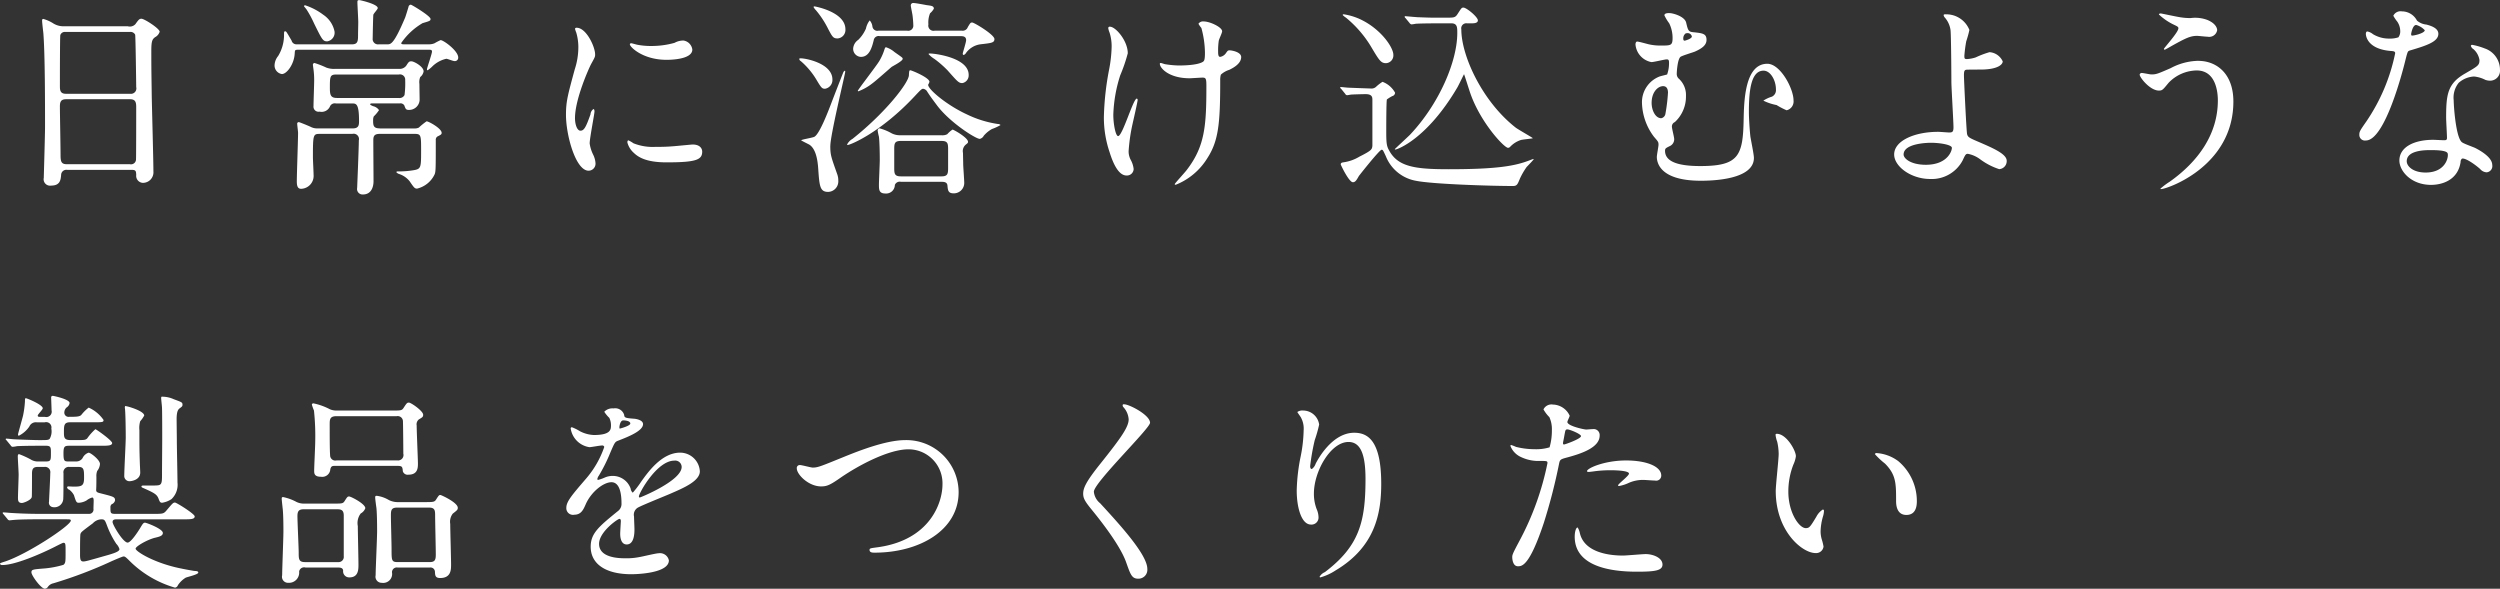 <svg xmlns="http://www.w3.org/2000/svg" width="381.625" height="89.875" viewBox="0 0 381.625 89.875">
  <rect x="0" y="0" width="381.625" height="89.875" fill="#333333" stroke="none"/>
  <defs>
    <style>
      .cls-1 {
        fill: #fff;
        fill-rule: evenodd;
      }
    </style>
  </defs>
  <path id="title" class="cls-1" d="M449.279,271.68c0.64,0,.64.224,0.672,0.768a1.073,1.073,0,0,0,1.023,1.216,1.61,1.61,0,0,0,1.6-1.76c0-1.664-.224-9.759-0.256-11.583-0.032-2.816-.064-3.392-0.064-6.816,0-1.535.16-1.759,0.576-2.079a1.422,1.422,0,0,0,.7-0.832c0-.48-2.336-1.984-2.783-1.984-0.32,0-.448.16-0.928,0.832a1.148,1.148,0,0,1-1.152.32h-9.792a2.943,2.943,0,0,1-1.6-.448,5.573,5.573,0,0,0-1.5-.672c-0.16,0-.192.1-0.192,0.256,0,0.288.16,1.632,0.192,1.92,0.256,3.231.256,10.847,0.256,14.335,0,1.216-.192,7.615-0.192,7.743a0.98,0.98,0,0,0,1.12,1.184c1.407,0,1.471-.9,1.535-1.728a0.8,0.8,0,0,1,.928-0.672h9.856ZM439.2,260.065c-0.864,0-.9-0.576-0.9-1.184,0-.576,0-7.519.064-7.775a0.713,0.713,0,0,1,.736-0.48h9.888a0.788,0.788,0,0,1,.8.416c0.064,0.16.16,7.615,0.16,8a0.829,0.829,0,0,1-.928,1.024H439.2Zm0.16,10.752c-0.864,0-.96-0.417-0.96-1.441,0-1.151-.1-6.3-0.1-7.359,0-.64.1-1.12,0.928-1.12h9.792c0.864,0,.928.544,0.928,1.216,0,0.736,0,7.839-.032,8.031a0.766,0.766,0,0,1-.928.673h-9.632Zm47.744-5.472c-0.992,0-.992-0.512-0.992-1.28a1.379,1.379,0,0,1,.1-0.544,5.539,5.539,0,0,0,.8-0.96,1.477,1.477,0,0,0-.928-0.608c-0.384-.192-0.416-0.192-0.416-0.288,0-.128.192-0.128,0.288-0.128h4.224a0.663,0.663,0,0,1,.7.32c0.192,0.544.256,0.672,0.7,0.672a1.605,1.605,0,0,0,1.632-1.5c0-.352-0.032-2.08-0.032-2.464a2,2,0,0,1,.128-1.056,1.391,1.391,0,0,0,.512-0.864c0-.736-1.472-1.535-1.855-1.535-0.352,0-.416.064-0.8,0.671a1.244,1.244,0,0,1-1.12.48h-9.7a3.343,3.343,0,0,1-1.376-.192,13.823,13.823,0,0,0-1.791-.7,0.254,0.254,0,0,0-.256.287c0,0.064.032,0.256,0.064,0.512a11.874,11.874,0,0,1,.128,1.888c0,0.576-.1,3.264-0.1,3.872a0.773,0.773,0,0,0,.928.864,1.392,1.392,0,0,0,1.6-.832,0.8,0.8,0,0,1,.9-0.416h2.464c0.608,0,1.056,0,1.056,2.656,0,0.576,0,1.152-.96,1.152H477.6a2.158,2.158,0,0,1-1.056-.256c-0.576-.256-1.664-0.7-1.76-0.7a0.233,0.233,0,0,0-.256.288c0,0.192.128,1.152,0.128,1.344,0,1.056-.192,6.239-0.192,7.423,0,0.9.256,1.12,0.672,1.12a1.969,1.969,0,0,0,1.888-2.144c0-.384-0.1-2.24-0.1-2.656,0-3.423.032-3.583,1.024-3.583h4.991a0.816,0.816,0,0,1,.992.992c0,1.152-.256,7.231-0.256,7.263a0.835,0.835,0,0,0,.9.992c1.216,0,1.6-1.088,1.6-2.016,0-.9-0.032-5.183-0.032-6.143,0-.577,0-1.088.96-1.088h5.375c0.96,0,.96.256,0.96,2.527,0,2.56,0,2.816-1.088,3.008a13.672,13.672,0,0,1-2.431.192c-0.1,0-.256,0-0.256.128a0.984,0.984,0,0,0,.384.256,3.384,3.384,0,0,1,1.663,1.152c0.672,0.992.768,1.088,1.12,1.088a3.974,3.974,0,0,0,2.656-2.144c0.192-.416.192-0.9,0.192-5.247a0.611,0.611,0,0,1,.224-0.545c0.576-.287.672-0.351,0.672-0.575,0-.672-1.984-1.76-2.3-1.76a10.391,10.391,0,0,0-1.184.96,1.379,1.379,0,0,1-.672.128H487.1Zm2.944-8.224a0.8,0.8,0,0,1,.96.864,13.852,13.852,0,0,1-.1,2.272,0.852,0.852,0,0,1-.9.448h-9.408c-0.96,0-1.088-.448-1.088-1.5,0-1.76,0-2.08.992-2.08h9.536Zm-9.824-6.559A4.027,4.027,0,0,0,478.5,248a9.485,9.485,0,0,0-2.752-1.44,0.175,0.175,0,0,0-.192.128c0,0.032.384,0.48,0.416,0.544a15.591,15.591,0,0,1,1.12,2.08c1.216,2.464,1.344,2.752,2.015,2.752A1.337,1.337,0,0,0,480.223,250.562Zm-5.759,1.952a0.754,0.754,0,0,1-.8-0.576c-0.736-1.248-.8-1.408-0.96-1.408-0.192,0-.192.064-0.192,0.7a6.177,6.177,0,0,1-.9,3.072,2.357,2.357,0,0,0-.544,1.375,1.317,1.317,0,0,0,1.12,1.376c0.736,0,1.856-1.471,1.952-3.1,0.032-.543.032-0.607,0.48-0.607h20.03c0.256,0,.448,0,0.448.287,0,0.32-.768,2.5-0.768,2.688,0,0.032,0,.16.1,0.16a4.987,4.987,0,0,0,.64-0.512,4.456,4.456,0,0,1,2.208-1.247c0.192,0,1.024.352,1.248,0.352a0.513,0.513,0,0,0,.576-0.544c0-1.025-2.24-2.656-2.688-2.656a8.627,8.627,0,0,0-.928.48,2.132,2.132,0,0,1-.864.16h-3.839c-0.128,0-.384,0-0.384-0.192a10.121,10.121,0,0,1,3.263-3.04c1.088-.32,1.216-0.352,1.216-0.64,0-.448-2.88-2.176-3.008-2.176a0.373,0.373,0,0,0-.352.32c-0.063.224-.415,1.376-0.511,1.632-1.728,4.1-2.208,4.1-2.72,4.1h-1.312a0.817,0.817,0,0,1-.928-0.928c0-.32.064-3.456,0.1-3.584,0.032-.192.672-0.832,0.672-1.024,0-.608-2.688-1.216-2.816-1.216-0.288,0-.288.128-0.288,0.32,0,0.416.128,2.56,0.128,3.04,0,0.288-.032,1.6-0.032,1.92,0,0.9,0,1.472-.928,1.472h-8.415Zm42.464,11.263c0-2.88,2.111-7.584,2.463-8.255,0.608-1.088.608-1.12,0.608-1.473,0-1.151-1.344-4.063-2.815-4.063a0.228,0.228,0,0,0-.256.16,4.053,4.053,0,0,0,.192.576,7.838,7.838,0,0,1,.32,2.272,10.861,10.861,0,0,1-.544,3.327c-1.088,4-1.344,4.928-1.344,6.976,0,3.072,1.472,8.511,3.455,8.511a1.072,1.072,0,0,0,1.056-1.087,3.45,3.45,0,0,0-.384-1.409,5.7,5.7,0,0,1-.512-1.663c0-.768.736-4.512,0.736-4.864,0-.064,0-0.384-0.16-0.384a1.049,1.049,0,0,0-.448.8c-0.7,1.984-.992,2.5-1.535,2.5C517.248,265.7,516.928,264.737,516.928,263.777ZM533.5,251.938a2.75,2.75,0,0,0-1.375.352,12.925,12.925,0,0,1-3.52.48,10.934,10.934,0,0,1-2.176-.192c-0.416-.1-0.8-0.224-0.9-0.224-0.192,0-.224.1-0.224,0.16,0,0.416,1.984,2.368,5.6,2.368,0.384,0,3.935,0,3.935-1.568A1.6,1.6,0,0,0,533.5,251.938Zm1.376,15.871c-0.128,0-2.368.224-2.815,0.256a26.67,26.67,0,0,1-2.784.1,7.877,7.877,0,0,1-3.424-.544,4.774,4.774,0,0,0-.768-0.448c-0.16,0-.16.256-0.16,0.32a3.2,3.2,0,0,0,.992,1.6c0.672,0.64,1.856,1.441,4.992,1.441,4.479,0,5.439-.385,5.439-1.633C536.35,268.513,536.094,267.809,534.878,267.809Zm37.953,5.695c0.384,0,.927,0,0.959.608,0.064,0.736.128,1.152,0.96,1.152a1.589,1.589,0,0,0,1.6-1.568c0-.48-0.16-2.5-0.16-2.911,0-.256-0.032-1.473-0.032-1.7a1.277,1.277,0,0,1,.416-1.247c0.32-.256.352-0.288,0.352-0.448,0-.609-2.176-1.856-2.368-1.856a4.076,4.076,0,0,0-.8.7,1.556,1.556,0,0,1-.895.16h-6.208a2.776,2.776,0,0,1-1.376-.288,8.01,8.01,0,0,0-1.856-.768,0.323,0.323,0,0,0-.288.352,7.859,7.859,0,0,0,.192.927c0.1,0.8.128,2.656,0.128,3.52,0,0.609-.128,3.264-0.128,3.808,0,0.736,0,1.344.992,1.344a1.332,1.332,0,0,0,1.44-1.312,0.8,0.8,0,0,1,.9-0.48h6.176Zm-6.176-.832c-0.96,0-.992-0.448-0.992-1.312v-2.783c0-.9.032-1.312,0.992-1.312h6.24c0.959,0,.991.416,0.991,1.312v2.751c0,0.9-.032,1.344-0.991,1.344h-6.24Zm5.184-22.238a0.8,0.8,0,0,1-.96-0.96,3.648,3.648,0,0,1,.256-1.7,2.38,2.38,0,0,0,.576-0.7c0-.416-0.384-0.448-1.12-0.544-0.32-.064-1.7-0.32-1.984-0.32a0.363,0.363,0,0,0-.416.384c0,0.16.224,1.216,0.256,1.44a15.405,15.405,0,0,1,.128,1.568,0.774,0.774,0,0,1-.928.832h-4.384a0.758,0.758,0,0,1-.928-0.608,1.675,1.675,0,0,0-.416-0.96,3,3,0,0,0-.576,1.248,5.417,5.417,0,0,1-1.184,1.728,1.752,1.752,0,0,0-.768,1.344,1.238,1.238,0,0,0,1.184,1.248c1.248,0,1.664-1.344,1.952-2.528a0.76,0.76,0,0,1,.928-0.64h12.319c0.384,0,.864.032,0.864,0.608,0,0.352-.512,1.887-0.512,2.047a0.193,0.193,0,0,0,.128.224,0.622,0.622,0,0,0,.352-0.288,3.235,3.235,0,0,1,2.208-1.343c1.664-.192,2.144-0.224,2.144-0.8,0-.672-3.1-2.528-3.392-2.528-0.256,0-.288.064-0.672,0.7a0.83,0.83,0,0,1-.928.544h-4.127Zm-0.992,8.223a1.411,1.411,0,0,0,.192-0.416c0-.64-2.72-1.76-2.912-1.76-0.16,0-.192.064-0.224,0.768-0.064,1.152-3.488,5.632-8.608,9.7a2.064,2.064,0,0,0-.831.864,0.08,0.08,0,0,0,.1.064c0.384,0,4.991-1.856,10.175-7.392,0.992-1.056,1.12-1.184,1.344-1.184a0.858,0.858,0,0,1,.64.48c0.512,0.768.608,0.9,1.44,2.016,1.919,2.592,5.919,5.152,6.559,5.152a0.906,0.906,0,0,0,.608-0.48,4.646,4.646,0,0,1,1.248-1.024,7.336,7.336,0,0,0,1.312-.608,0.553,0.553,0,0,0-.416-0.16,16.241,16.241,0,0,1-4.736-1.472C573.6,261.761,570.687,259.265,570.847,258.657Zm-12.639-8.447c0-2.656-4.672-3.488-4.736-3.488a0.134,0.134,0,0,0-.128.1,2.191,2.191,0,0,0,.384.512,14.142,14.142,0,0,1,1.824,2.784c0.672,1.28.8,1.5,1.472,1.5A1.3,1.3,0,0,0,558.208,250.21Zm-2.3,17.823c0-1.7,2.272-10.976,2.272-11.328,0-.064,0-0.16-0.064-0.16a0.542,0.542,0,0,0-.256.32c-0.16.384-.992,2.528-1.6,4.1-0.672,1.792-1.984,5.216-2.784,5.663-0.288.16-2.016,0.417-2.016,0.545,0,0.032,1.024.544,1.216,0.64,0.832,0.512,1.248,1.791,1.376,3.583,0.192,2.784.256,3.648,1.536,3.648a1.608,1.608,0,0,0,1.536-1.728,2.73,2.73,0,0,0-.16-0.96C556.064,269.792,555.9,269.472,555.9,268.033Zm9.759-14.368a3.825,3.825,0,0,0-1.248-.7c-0.128,0-.16.1-0.224,0.256a8.346,8.346,0,0,1-.8,1.824c-0.448.767-3.295,4.415-3.295,4.575a0.079,0.079,0,0,0,.1.064,8.143,8.143,0,0,0,2.176-1.248c0.448-.32,2.432-2.08,2.88-2.464,0.224-.16,1.7-0.895,1.7-1.247a0.277,0.277,0,0,0-.1-0.192C566.687,254.37,565.823,253.793,565.663,253.665Zm11.359,3.52c0-2.655-5.215-3.264-5.823-3.264a0.4,0.4,0,0,0-.32.064,3.942,3.942,0,0,0,.928.769,15.926,15.926,0,0,1,1.983,1.727c1.536,1.728,1.7,1.952,2.272,1.952A1.189,1.189,0,0,0,577.022,257.185Zm-20.8.7c0-2.431-4-3.231-4.832-3.231-0.128,0-.224,0-0.224.1a0.408,0.408,0,0,0,.224.32,11.568,11.568,0,0,1,2.336,2.751c0.8,1.344.9,1.472,1.376,1.472A1.347,1.347,0,0,0,556.224,257.889Zm59.294-.736a3.373,3.373,0,0,1,1.28-.736c0.736-.352,1.824-0.991,1.824-1.951,0-.8-1.5-1.025-1.728-1.025-0.32,0-.32.032-0.64,0.48a1.333,1.333,0,0,1-.832.513c-0.256,0-.32-0.257-0.32-0.8a10.05,10.05,0,0,1,.1-1.663c0.032-.224.512-1.184,0.512-1.44,0-.64-1.887-1.5-2.783-1.5a0.844,0.844,0,0,0-.832.352,3.885,3.885,0,0,0,.448.64,14.848,14.848,0,0,1,.544,3.807c0,1.089-.128,1.217-0.288,1.345-0.864.575-3.264,0.575-3.744,0.575a14.415,14.415,0,0,1-2.016-.191c-0.224-.032-0.544-0.192-0.736-0.192a0.112,0.112,0,0,0-.1.128c0,0.671,1.408,2.207,4.544,2.207,0.256,0,1.664-.1,1.984-0.1,0.512,0,.576.192,0.576,1.28,0,6.112-.224,9.216-3.008,12.831-0.256.352-1.824,2.048-1.824,2.144s0.1,0.1.16,0.1a9.98,9.98,0,0,0,4.8-4.032c1.727-2.655,1.983-5.279,1.983-11.9A2.856,2.856,0,0,1,615.518,257.153Zm-16.926-7.327a0.217,0.217,0,0,0-.256.256,2.732,2.732,0,0,0,.192.64,6.886,6.886,0,0,1,.32,2.176,20.447,20.447,0,0,1-.384,3.455,43.067,43.067,0,0,0-.8,7.232,16.444,16.444,0,0,0,.864,5.375c0.544,1.761,1.375,3.584,2.591,3.584a1.022,1.022,0,0,0,1.088-.992,3.813,3.813,0,0,0-.384-1.28,2.807,2.807,0,0,1-.384-1.44,27.088,27.088,0,0,1,.608-4.191c0.128-.576.768-3.36,0.768-3.616a0.193,0.193,0,0,0-.128-0.224c-0.544,0-2.176,5.727-2.848,5.727-0.383,0-.735-1.823-0.735-3.263a21.675,21.675,0,0,1,1.056-6.016,24.552,24.552,0,0,0,1.151-3.36C601.311,251.97,599.456,249.826,598.592,249.826Zm35.9,10.239a0.386,0.386,0,0,0,.288.224c0.1,0,.576-0.1.672-0.1,0.576-.032,1.824-0.064,2.176-0.064,1.024,0,1.024.512,1.024,0.9V268c-0.064.544-.064,0.7-1.984,1.663a6.365,6.365,0,0,1-2.432.865c-0.192.032-.416,0.064-0.416,0.32,0,0.063,1.248,2.719,1.856,2.719,0.352,0,.544-0.288.9-0.928,0.128-.192,3.168-4.031,3.488-4.031,0.192,0,.224.1,0.64,0.991a6.087,6.087,0,0,0,4.575,3.744c2.464,0.512,11.359.8,14.847,0.8,0.608,0,.7-0.288,1.056-1.152a11.19,11.19,0,0,1,1.024-1.76c0.128-.128,1.056-1.088,1.056-1.152,0-.1-0.064-0.064-0.576.128-2.208.864-4.9,1.376-12.383,1.376-5.088,0-7.776-.352-9.12-2.911-0.319-.576-0.415-0.96-0.415-2.72,0-.608,0-4.832.1-5.024a5.536,5.536,0,0,1,.831-0.512,0.547,0.547,0,0,0,.416-0.512,3.634,3.634,0,0,0-1.919-1.664,6.408,6.408,0,0,0-.96.736,0.99,0.99,0,0,1-.736.288c-0.1,0-2.848-.1-3.488-0.128-0.192,0-.992-0.1-1.152-0.1-0.064,0-.128,0-0.128.064a0.348,0.348,0,0,0,.16.224Zm2.464-11.295a9.385,9.385,0,0,0-2.656-.832,0.167,0.167,0,0,0-.192.1,2.6,2.6,0,0,0,.512.416,17.143,17.143,0,0,1,3.744,4.288c1.312,2.208,1.568,2.656,2.368,2.656a1.186,1.186,0,0,0,1.119-1.281C641.855,253.026,640.032,250.274,636.96,248.77Zm13.727,0.544c0.928,0,.928.608,0.928,1.472,0,4.32-2.752,10.815-7.232,15.551-0.352.351-2.3,2.144-2.3,2.176,0,0.064.032,0.064,0.1,0.064,0.224,0,4.768-1.536,9.44-9.472,0.192-.32.992-2.016,1.024-2.016s0.832,2.56.96,2.912c1.535,4.416,5.151,8.32,5.759,8.32a0.492,0.492,0,0,0,.352-0.192,3.89,3.89,0,0,1,1.568-.992c0.256-.1,1.856-0.224,1.856-0.288s-2.208-1.312-2.592-1.6c-5.056-3.936-8.319-10.911-8.319-15.007a0.772,0.772,0,0,1,.864-0.928h0.736c0.256,0,.928,0,0.928-0.448,0-.512-1.728-1.952-2.208-1.952-0.288,0-.32.1-0.9,0.992-0.352.544-.576,0.544-1.6,0.544-1.92,0-1.984.032-4.352-.064-0.32,0-1.888-.16-2.016-0.16a0.085,0.085,0,0,0-.1.1,0.269,0.269,0,0,0,.128.192l0.608,0.736a0.537,0.537,0,0,0,.288.224,4.855,4.855,0,0,0,.672-0.1c1.12-.064,3.328-0.064,4.064-0.064h1.344Zm33.6-1.536c-0.256-.032-1.056-0.1-1.056.32a6.841,6.841,0,0,0,.736,1.216,5.115,5.115,0,0,1,.512,2.208c0,1.184-.256,1.184-1.759,1.184a7.791,7.791,0,0,1-1.888-.192c-0.288-.064-1.5-0.416-1.76-0.416-0.224,0-.256.352-0.256,0.448a3,3,0,0,0,2.432,2.688c0.384,0,2.015-.416,2.335-0.416,0.192,0,.352.032,0.352,0.448a5.124,5.124,0,0,1-.288,1.855c-0.192.064-1.024,0.256-1.183,0.32a4.2,4.2,0,0,0-2.656,4.032,8.934,8.934,0,0,0,1.824,5.151c0.64,0.737.7,0.8,0.7,1.217,0,0.288-.256,1.567-0.256,1.855,0,0.833.415,3.648,6.719,3.648,1.632,0,8.1-.128,8.1-3.488,0-.544-0.479-2.815-0.544-3.3-0.1-.927-0.223-2.687-0.223-3.743,0-3.456.384-6.272,2.239-6.272,1.056,0,1.888,1.472,1.888,2.848a1.1,1.1,0,0,1-.608,1.12,5.019,5.019,0,0,0-1.312.608,7.793,7.793,0,0,0,2.016.672,11.754,11.754,0,0,0,1.536.8,1.383,1.383,0,0,0,1.056-1.5c0-1.824-2.016-5.6-4-5.6-3.423,0-3.551,5.631-3.615,8.447-0.1,5.6-.736,7.167-6.624,7.167-3.552,0-5.376-.736-5.376-2.336,0-.351.128-0.415,0.7-0.7a1.148,1.148,0,0,0,.7-1.056c0-.321-0.352-1.632-0.352-1.92a0.726,0.726,0,0,1,.448-0.7,5.3,5.3,0,0,0,1.7-4,3.358,3.358,0,0,0-1.056-2.592,0.964,0.964,0,0,1-.352-0.768c0-.352.128-2.335,0.608-2.623,0.32-.193,1.824-0.641,2.144-0.769,1.088-.479,1.792-0.991,1.792-1.791,0-.96-0.576-1.024-2.08-1.184-0.7-.064-0.768-0.352-1.024-1.44C686.367,248.386,685.023,247.906,684.287,247.778Zm2.144,3.1a0.769,0.769,0,0,1,.32-0.064,0.646,0.646,0,0,1,.672.512c0,0.352-1.056.64-1.088,0.64-0.16,0-.224-0.1-0.224-0.32A0.944,0.944,0,0,1,686.431,250.882Zm-2.656,9.055a26.738,26.738,0,0,1-.384,3.168,0.817,0.817,0,0,1-.64.7c-0.895,0-1.471-1.216-1.471-2.336,0-1.664.96-2.56,1.759-2.56C683.519,258.913,683.775,259.233,683.775,259.937Zm42.368-12c-0.064,0-.288,0-0.288.128a0.711,0.711,0,0,0,.192.384,3.64,3.64,0,0,1,.864,1.92c0.1,1.12.128,7.647,0.128,7.9,0,0.8.32,6.112,0.32,6.912,0,0.736-.192.8-0.672,0.8-0.224,0-1.376-.1-1.664-0.1-3.648,0-6.719,1.376-6.719,3.455,0,1.824,2.559,3.744,5.5,3.744a5.325,5.325,0,0,0,4.96-2.848c0.416-.9.48-0.992,0.8-0.992a4.557,4.557,0,0,1,1.824.8,10.037,10.037,0,0,0,2.943,1.536,1.218,1.218,0,0,0,1.152-1.28c0-1.024-2.079-1.919-4.063-2.783-1.664-.705-1.856-0.8-1.984-1.28-0.1-.352-0.48-8.352-0.48-8.96s0.064-.8.32-0.864c0.064-.032,2.144-0.032,2.208-0.032,2.624,0,3.391-.768,3.391-1.247a2.389,2.389,0,0,0-2.015-1.409,14.23,14.23,0,0,0-2.112.8,5.1,5.1,0,0,1-1.344.256c-0.352,0-.384-0.1-0.384-0.512a20.7,20.7,0,0,1,.288-2.208,15.279,15.279,0,0,0,.48-1.728A3.794,3.794,0,0,0,726.143,247.938Zm0.96,20.319c0.1,0.288-.48,2.655-3.968,2.655-2.3,0-3.391-.96-3.391-1.568,0-1.759,3.871-1.791,4.191-1.791C725.343,267.553,726.975,267.841,727.1,268.257Zm31.936-20.447c-0.064,0-.32,0-0.32.16a8.809,8.809,0,0,0,2.3,1.568c0.608,0.288.672,0.352,0.672,0.544,0,0.608-2.208,3.008-2.208,3.136a0.117,0.117,0,0,0,.128.128c0.064,0,.9-0.48,1.056-0.576,2.08-1.152,2.816-1.536,3.872-1.536,0.224,0,1.344.128,1.6,0.128a1.235,1.235,0,0,0,1.472-.992c0-.288-0.192-1.024-1.5-1.568a5.294,5.294,0,0,0-2.528-.288,8.635,8.635,0,0,1-1.472-.1C761.631,248.354,759.135,247.81,759.039,247.81Zm5.7,7.232a9.286,9.286,0,0,0-4.224,1.119c-1.984.864-2.208,0.96-2.944,0.96-0.224,0-1.247-.224-1.471-0.224a0.312,0.312,0,0,0-.32.256c0,0.416,1.567,2.432,2.943,2.432,0.512,0,.608-0.128,1.472-1.184a6.06,6.06,0,0,1,4.288-1.888c3.04,0,3.232,3.552,3.232,4.576,0,5.152-3.008,9.343-7.36,12.415a10.742,10.742,0,0,0-1.408,1.056,0.076,0.076,0,0,0,.1.064c0.864,0,11.039-3.424,11.039-13.375C770.078,256.961,767.487,255.042,764.735,255.042Zm30.528-3.584a3.986,3.986,0,0,1-1.408.192,4.74,4.74,0,0,1-2.463-.672,1.915,1.915,0,0,0-.864-0.416c-0.192,0-.224.256-0.224,0.384,0,0.032,0,2.272,3.775,2.591,0.48,0.032.7,0.064,0.7,0.352a28.639,28.639,0,0,1-4.415,10.432c-0.96,1.376-1.056,1.536-1.056,1.984a0.856,0.856,0,0,0,.992.9c2.944,0,5.7-10.816,6.079-12.415,0.288-1.121.32-1.217,0.608-1.313,2.592-.767,4.384-1.343,4.384-2.559,0-.9-1.216-1.248-1.824-1.408a2.585,2.585,0,0,1-1.44-.608,2.6,2.6,0,0,0-2.3-1.408,1.225,1.225,0,0,0-1.312.672,6.35,6.35,0,0,0,.608.9,2.612,2.612,0,0,1,.448,1.408A1.515,1.515,0,0,1,795.263,251.458Zm2.016-.288a0.343,0.343,0,0,1-.064-0.192c0-.1.224-1.408,0.768-1.408a2.756,2.756,0,0,1,1.312.8C799.3,250.85,797.375,251.266,797.279,251.17Zm7.68,18.814c0.448-.192,1.919.8,2.783,1.568a1.393,1.393,0,0,0,.992.512,0.952,0.952,0,0,0,.864-1.12c0-1.184-1.856-2.208-2.527-2.559-0.288-.16-1.792-0.672-2.08-0.9-0.96-.673-1.28-5.632-1.28-6.432a3.607,3.607,0,0,1,.768-2.656,3.831,3.831,0,0,1,2.335-.96,4.812,4.812,0,0,1,1.728.512,2.213,2.213,0,0,0,.736.128,1.52,1.52,0,0,0,1.5-1.664,3.432,3.432,0,0,0-2.336-3.263,10.185,10.185,0,0,0-1.887-.544,0.193,0.193,0,0,0-.225.16,0.945,0.945,0,0,0,.416.512,2.8,2.8,0,0,1,.9,1.632c0,0.831-.224.927-2.207,2.079-2.688,1.536-2.88,3.232-2.88,6.752,0,0.448.128,2.592,0.128,3.071,0,0.321-.16.353-0.448,0.353-0.224,0-1.408-.064-1.664-0.064-2.88,0-5.152,1.088-5.152,3.167,0,1.6,1.792,3.712,4.832,3.712,1.664,0,4.1-.7,4.512-3.488A0.64,0.64,0,0,1,804.959,269.984Zm-2.176-.832c0.192,0.512-.256,2.944-3.36,2.944-1.92,0-2.88-.96-2.88-1.728,0-1.695,2.88-1.695,3.616-1.695S802.623,268.673,802.783,269.152ZM439.391,325.025c0.384,0,.576,0,0.576.192,0,0.736-6.559,5.087-10.015,6.239-0.7.224-.8,0.256-0.8,0.384a0.4,0.4,0,0,0,.384.16c1.92,0,5.792-1.664,8-2.784,0.128-.064,1.184-0.608,1.28-0.608,0.352,0,.352.16,0.352,1.377,0,1.535,0,1.695-.32,1.983a14.237,14.237,0,0,1-3.167.576c-1.536.128-1.728,0.16-1.728,0.576,0,0.48,1.472,2.5,2.048,2.5a0.6,0.6,0,0,0,.448-0.256,1.351,1.351,0,0,1,.863-0.576,66.328,66.328,0,0,0,8.864-3.36c0.352-.16,1.7-0.736,1.824-0.736,0.224,0,.32.064,0.96,0.7a16.174,16.174,0,0,0,6.911,4.064,0.565,0.565,0,0,0,.448-0.384,3.861,3.861,0,0,1,1.152-1.12c0.192-.128,1.952-0.48,1.952-0.8,0-.256-0.384-0.224-0.672-0.256-0.16-.032-1.312-0.224-1.888-0.352-4.1-.8-7.007-2.623-7.007-3.04,0-.352,1.791-1.376,2.943-1.663,0.672-.16,1.216-0.288,1.216-0.736,0-.64-2.528-1.568-2.719-1.568-0.225,0-.321.1-0.768,0.864-0.256.416-1.376,2.175-1.888,2.175-0.7,0-2.3-2.719-2.3-3.135s0.384-.416.672-0.416H457.15c1.088,0,1.728,0,1.728-.448,0-.384-2.784-2.112-3.008-2.112-0.288,0-.384.128-1.28,1.184-0.448.544-.608,0.544-2.048,0.544h-5.759c-0.768,0-.768-0.128-0.768-0.96a0.584,0.584,0,0,1,.192-0.512,0.834,0.834,0,0,0,.512-0.576c0-.544-0.224-0.576-2.08-1.056-0.672-.16-0.832-0.224-0.8-0.64,0.032-.448.032-1.536,0.032-1.952a2.032,2.032,0,0,1,.128-0.864,1.89,1.89,0,0,0,.416-1.056c0-.64-1.44-1.727-1.728-1.727a1.563,1.563,0,0,0-.928.831,1.142,1.142,0,0,1-.992.512h-1.152c-0.64,0-.768-0.064-0.768-1.247,0-1.056.16-1.152,0.928-1.152h4.8c0.992,0,1.7,0,1.7-.416,0-.385-2.432-2.112-2.56-2.112a7.809,7.809,0,0,0-1.248,1.408c-0.288.255-.416,0.255-1.76,0.255h-0.768c-0.96,0-1.024-.383-1.024-1.151,0-1.088,0-1.568.96-1.568h3.456c1.472,0,1.632,0,1.632-.352a5.422,5.422,0,0,0-2.272-1.888,6.531,6.531,0,0,0-1.152,1.152c-0.288.224-.64,0.256-1.824,0.256a0.647,0.647,0,0,1-.736-0.736,1.043,1.043,0,0,1,.352-0.7,0.949,0.949,0,0,0,.448-0.672c0-.576-2.431-1.088-2.528-1.088a0.233,0.233,0,0,0-.287.192c0,0.256.064,1.7,0.064,2.016a0.824,0.824,0,0,1-1.024.992h-0.768c-0.128,0-.32,0-0.32-0.192s0.768-.9.768-1.12c0-.544-2.432-1.536-2.592-1.536-0.128,0-.128.256-0.128,0.512a15.062,15.062,0,0,1-.288,2.144c-0.1.416-.768,2.784-0.768,2.848s0,0.224.128,0.224a4.226,4.226,0,0,0,1.6-1.408,1.081,1.081,0,0,1,1.12-.64H436a0.808,0.808,0,0,1,.992.96,2.308,2.308,0,0,1-.256,1.568c-0.224.191-.384,0.191-1.664,0.191-0.64,0-3.3-.095-3.776-0.127-0.16,0-.96-0.1-1.152-0.1a0.112,0.112,0,0,0-.128.1,2.409,2.409,0,0,0,.16.191l0.608,0.737a0.386,0.386,0,0,0,.288.224,4.855,4.855,0,0,0,.672-0.1c0.48-.032,1.728-0.064,3.584-0.064h0.864c0.736,0,.736.288,0.736,1.088,0,1.119,0,1.311-.8,1.311h-1.12a2.01,2.01,0,0,1-1.184-.32,13.391,13.391,0,0,0-1.76-.8c-0.16,0-.192.192-0.192,0.352,0,0.384.128,2.336,0.128,2.784,0,0.512-.1,2.944-0.1,3.488,0,0.416,0,.832.608,0.832,0.256,0,1.44-.448,1.5-0.928,0.032-.224.032-3.008,0.032-3.552,0-.736.192-1.023,0.9-1.023h0.992a0.8,0.8,0,0,1,.9.927c0,0.576-.193,4.256-0.193,4.384a0.679,0.679,0,0,0,.608.832,1.349,1.349,0,0,0,1.568-1.376c0.032-.384.032-2.528,0.032-3.808a0.813,0.813,0,0,1,.9-0.959h1.376c0.864,0,.864.447,0.864,1.695,0,1.216-.384,1.312-1.6,1.312-0.1,0-.672-0.032-0.8-0.032a0.175,0.175,0,0,0-.192.16,0.508,0.508,0,0,0,.352.352,2.544,2.544,0,0,1,.7.832c0.32,1.024.384,1.152,0.736,1.152a2.611,2.611,0,0,0,1.184-.352,2.442,2.442,0,0,1,.864-0.448c0.224,0,.224.352,0.224,0.512,0,0.192-.032,1.024-0.032,1.216a0.659,0.659,0,0,1-.7.768h-7.231c-1.5,0-2.848-.032-4.416-0.128-0.192,0-1.184-.1-1.408-0.1a0.08,0.08,0,0,0-.1.064,0.3,0.3,0,0,0,.128.224l0.608,0.736a0.387,0.387,0,0,0,.288.192c0.1,0,.576-0.064.672-0.064,0.352-.032,1.248-0.1,4.064-0.1h4.063Zm5.216,0c0.544,0,.576.128,0.96,1.152a13.841,13.841,0,0,0,1.344,2.591,2.009,2.009,0,0,1,.48.8c0,0.321-.544.545-1.6,0.864-3.488.992-3.584,1.024-3.936,1.024-0.416,0-.48-0.352-0.48-1.056,0-1.056,0-2.943.064-3.135,0.1-.288.128-0.32,1.888-1.632A1.864,1.864,0,0,1,444.607,325.025Zm9.215-18.719a0.3,0.3,0,0,0-.064.224c0,0.224.128,1.248,0.128,1.5,0.032,0.672.032,4,.032,4.768s-0.032,4.543-.032,5.375c0,1.12,0,1.632-.672,1.664-0.288.032-.448,0.032-2.144,0.032-0.127,0-.319,0-0.319.128s0.064,0.16.287,0.256c1.664,0.736,2.048.96,2.3,1.568,0.192,0.512.256,0.672,0.576,0.672a3.618,3.618,0,0,0,1.408-.544,3,3,0,0,0,.928-2.528c0-.928-0.1-5.407-0.1-6.432,0-.479-0.032-2.751-0.032-3.263,0-1.28.288-1.5,0.448-1.632,0.384-.288.448-0.32,0.448-0.576,0-.352-0.128-0.384-1.344-0.832A4.223,4.223,0,0,0,453.822,306.306Zm-5.567,1.44a0.553,0.553,0,0,0-.032.32c0.1,0.64.128,3.68,0.128,4.448,0,0.832-.224,4.895-0.224,5.823a0.792,0.792,0,0,0,.9.864c0.128,0,1.536-.16,1.536-1.312,0-.224-0.064-1.344-0.064-1.568-0.064-1.983-.064-2.271-0.064-4.9a3.5,3.5,0,0,1,.128-1.376,4.189,4.189,0,0,0,.608-0.864C451.167,308.45,448.319,307.65,448.255,307.746Zm32.384,0.672a2.572,2.572,0,0,1-1.12-.192,9.414,9.414,0,0,0-2.5-.9,0.218,0.218,0,0,0-.256.192,7.384,7.384,0,0,0,.32.9,36.757,36.757,0,0,1,.192,4.735c0,0.7-.16,3.808-0.16,4.448,0,0.448.032,0.928,1.056,0.928a1.227,1.227,0,0,0,1.407-1.152c0.128-.48.288-0.512,0.768-0.512h9.44c0.768,0,.8.128,0.864,0.832a0.766,0.766,0,0,0,.863.512c1.44,0,1.44-1.087,1.44-1.728,0-.608-0.192-4.863-0.192-5.791a0.947,0.947,0,0,1,.352-0.928c0.544-.32.64-0.384,0.64-0.7,0-.576-1.855-1.856-2.176-1.856-0.287,0-.351.1-0.831,0.832-0.256.384-.416,0.384-1.888,0.384h-8.224Zm-0.1,7.615a0.8,0.8,0,0,1-.992-0.8c-0.064-.863-0.064-3.167-0.064-4.735,0-.7.032-1.216,0.992-1.216H489.7a0.8,0.8,0,0,1,.96.7c0.032,0.224.064,4.7,0.064,5.024a0.827,0.827,0,0,1-.928,1.023h-9.248Zm0.1,16.351c0.416,0,.832,0,0.9.448a0.925,0.925,0,0,0,.96,1.056c1.376,0,1.376-1.216,1.376-1.952,0-.928-0.1-5.055-0.1-5.887a2.4,2.4,0,0,1,.448-1.92,1.52,1.52,0,0,0,.7-0.8c0-.672-2.208-1.792-2.464-1.792s-0.288.064-.7,0.7c-0.256.416-.448,0.384-1.92,0.384h-4.127a2.609,2.609,0,0,1-1.312-.256,7.369,7.369,0,0,0-2.016-.736c-0.192,0-.224.064-0.224,0.288,0,0.1.128,1.312,0.16,1.568,0.1,1.024.1,3.008,0.1,3.392,0,1.056-.192,5.727-0.192,6.687a0.921,0.921,0,0,0,.928,1.152,1.562,1.562,0,0,0,1.664-1.728,0.769,0.769,0,0,1,.96-0.608h4.863Zm-4.959-.832c-0.928,0-.928-0.512-0.928-1.439,0-.8-0.192-4.7-0.192-5.568,0-.7.16-1.056,0.96-1.056h4.991c0.576,0,1.12,0,1.12.96v6.207a0.8,0.8,0,0,1-.864.9H475.68Zm19.1,0.832a0.668,0.668,0,0,1,.768.64c0.032,0.544.032,0.96,0.8,0.96,1.664,0,1.664-1.28,1.664-2.048,0-.96-0.128-5.311-0.128-6.207a2.037,2.037,0,0,1,.384-1.568c0.7-.544.768-0.608,0.768-0.9,0-.8-2.528-1.952-2.656-1.952-0.192,0-.256.064-0.64,0.672-0.256.416-.416,0.416-1.92,0.416h-3.839a3.03,3.03,0,0,1-1.472-.32,4.811,4.811,0,0,0-1.824-.64c-0.192,0-.256.032-0.256,0.256,0,0.256.16,1.408,0.192,1.632,0.1,0.992.1,3.232,0.1,3.488,0,1.088-.224,5.791-0.224,6.751a0.935,0.935,0,0,0,.928,1.152,1.367,1.367,0,0,0,1.568-1.6,0.736,0.736,0,0,1,.864-0.736h4.927Zm-0.128-9.151c0.928,0,.928.48,0.928,1.312s0.1,4.927.1,5.855c0,0.8-.128,1.152-0.928,1.152h-4.895c-0.928,0-.928-0.256-0.928-1.984,0-.736-0.1-4.223-0.1-5.023,0-.832,0-1.312.96-1.312h4.863Zm22.178,1.088c1.024,0,1.376-.768,1.727-1.568,0.832-1.92,2.72-3.392,3.936-3.392,1.28,0,1.536,1.792,1.536,3.232a1.363,1.363,0,0,1-.48,1.12c-3.008,2.432-4.224,3.456-4.224,5.5,0,2.528,2.144,4.192,6.208,4.192,0.768,0,5.728-.128,5.728-2.112a1.385,1.385,0,0,0-1.568-1.087c-0.416,0-2.464.511-2.912,0.575a9.9,9.9,0,0,1-2.048.192c-0.928,0-4.128,0-4.128-2.208,0-1.823,2.848-3.807,3.1-3.807,0.224,0,.224.256,0.224,0.384,0,0.032-.1,1.568-0.1,1.888,0,0.576.128,1.631,0.992,1.631,1.184,0,1.184-1.823,1.184-2.335,0-.288-0.064-1.632-0.064-1.92a1.264,1.264,0,0,1,.544-1.344c0.576-.352,4.192-1.792,4.992-2.144,1.983-.864,4.511-1.92,4.511-3.424a3.018,3.018,0,0,0-3.008-2.847c-2.783,0-4.863,2.911-5.919,4.383a15.025,15.025,0,0,1-1.312,1.728,0.934,0.934,0,0,1-.32-0.608,2.886,2.886,0,0,0-2.72-1.952,2.991,2.991,0,0,0-1.248.256,6.39,6.39,0,0,1-.992.352,0.117,0.117,0,0,1-.128-0.128,1.18,1.18,0,0,1,.224-0.512,24.856,24.856,0,0,0,1.728-3.455c0.7-1.633.736-1.7,1.216-1.889,1.472-.575,3.808-1.471,3.808-2.527,0-.672-1.216-0.832-1.44-0.832-1.28-.1-1.408-0.16-1.44-0.576a1.43,1.43,0,0,0-1.632-.992,1.713,1.713,0,0,0-1.408.512,5.141,5.141,0,0,0,.768.928,2.565,2.565,0,0,1,.256,1.12c0,0.64,0,1.5-2.624,1.5a5.085,5.085,0,0,1-2.111-.576,7.187,7.187,0,0,0-1.216-.608,0.177,0.177,0,0,0-.192.224,3.4,3.4,0,0,0,2.847,2.816c0.288,0,1.6-.256,1.92-0.256a0.3,0.3,0,0,1,.352.224,14.713,14.713,0,0,1-2.72,4.767c-2.175,2.528-3.071,3.552-3.071,4.512A1.018,1.018,0,0,0,516.832,324.321Zm6.879-13.375c0-.128.128-1.024,0.576-1.024,0.288,0,1.088.064,1.088,0.48,0,0.352-1.536.768-1.6,0.768S523.711,311.074,523.711,310.946Zm8.383,5.119a0.985,0.985,0,0,1,1.12.961c0,2.111-6.3,4.671-6.4,4.671a0.143,0.143,0,0,1-.128-0.16C526.687,321.025,529.439,316.065,532.094,316.065ZM554.5,320c0.864,0,1.344-.192,2.943-1.312,2.784-1.92,7.36-4.351,10.4-4.351a5.19,5.19,0,0,1,5.183,5.343c0,2.848-1.919,8.479-9.823,9.6-1.184.16-1.312,0.16-1.312,0.417,0,0.416.48,0.416,0.768,0.416,6.88,0,12.863-3.456,12.831-9.28a7.979,7.979,0,0,0-8.159-7.9c-3.04,0-7.424,1.793-8.96,2.4-3.935,1.6-4.351,1.793-5.151,1.793-0.288,0-1.632-.385-1.952-0.385a0.448,0.448,0,0,0-.48.512C550.784,318.177,552.576,320,554.5,320Zm46.047-12.479a0.388,0.388,0,0,0,.1.384,3.041,3.041,0,0,1,.8,1.856c0,1.184-1.184,2.848-4.352,6.815-2.176,2.72-2.592,3.68-2.592,4.544,0,0.672.256,1.152,1.248,2.368,0.832,1.024,4.32,5.279,5.312,8.1,0.672,1.888.864,2.5,1.856,2.5a1.362,1.362,0,0,0,1.376-1.5c0-2.208-4.352-6.911-7.2-10.015a2.561,2.561,0,0,1-.96-1.76c0-1.376,8.576-9.663,8.576-10.527,0-1.184-3.168-2.816-3.936-2.816A0.239,0.239,0,0,0,600.543,307.522ZM637.6,318.881c0,6.528-.96,10.239-6.208,14.207a1.683,1.683,0,0,0-.8.7,0.112,0.112,0,0,0,.128.1,8.264,8.264,0,0,0,2.3-1.056C639.1,329.216,640,324.1,640,319.585c0-6.719-2.144-7.775-4.128-7.775-3.36,0-5.536,4.031-5.888,4.735a1.6,1.6,0,0,1-.576.8c-0.256,0-.256-0.352-0.256-0.448a33.956,33.956,0,0,1,.7-3.968,19.928,19.928,0,0,0,.672-2.367,2.475,2.475,0,0,0-2.464-2.144,1.294,1.294,0,0,0-.864.224c0,0.064.48,0.7,0.544,0.832a3.548,3.548,0,0,1,.416,1.984,21.868,21.868,0,0,1-.48,4.095,28.831,28.831,0,0,0-.576,5.088c0,2.528.7,5.184,2.176,5.184a1.071,1.071,0,0,0,1.152-1.152,3.2,3.2,0,0,0-.288-1.216,6.529,6.529,0,0,1-.416-2.368c0-3.392,2.56-7.872,5.28-7.872C636.959,313.217,637.6,315.361,637.6,318.881Zm22.4,11.9c0,0.352.1,1.408,0.864,1.408,0.608,0,1.76,0,3.967-6.655a85.51,85.51,0,0,0,2.336-9.088c0.128-.576.256-0.608,1.344-0.9,2.112-.575,4.832-1.5,4.832-3.3a0.916,0.916,0,0,0-1.056-.992c-0.16,0-.864.064-0.992,0.064-0.32,0-2.88-.544-2.88-1.152,0-.16.352-0.8,0.352-0.96a2.887,2.887,0,0,0-2.56-1.7,1.357,1.357,0,0,0-1.44.736,5.249,5.249,0,0,0,.9,1.184,4.413,4.413,0,0,1,.384,1.984,9.255,9.255,0,0,1-.352,2.624,7,7,0,0,1-2.271.288,11.759,11.759,0,0,1-2.848-.352,6.992,6.992,0,0,0-.736-0.288,0.134,0.134,0,0,0-.128.128,3.076,3.076,0,0,0,1.664,1.727,6.148,6.148,0,0,0,2.847.576c1.024,0,1.152,0,1.152.32a43.1,43.1,0,0,1-4.223,11.775C660.16,330.081,660,330.4,660,330.784Zm7.775-17.6c0.16-.767.16-0.863,0.288-1.5,0.064-.32.16-0.384,0.352-0.384,0.352,0,2.08.7,2.08,1.024,0,0.416-2.432,1.28-2.592,1.28C667.711,313.6,667.743,313.41,667.775,313.185Zm3.648,4.544a0.476,0.476,0,0,0,.288.064c0.128,0,.864-0.1,1.056-0.128a18.882,18.882,0,0,1,2.3-.128c0.48,0,2.751.032,2.751,0.512,0,0.352-1.663,1.568-1.663,1.792,0,0.1.1,0.1,0.16,0.1a5.6,5.6,0,0,0,1.344-.416,5.368,5.368,0,0,1,2.367-.512c0.256,0,1.5.1,1.792,0.1a0.769,0.769,0,0,0,.928-0.768c0-1.408-2.3-2.3-5.343-2.3C673.983,316.033,671.2,317.313,671.423,317.729Zm-1.44,8.544c-0.256,0-.448.672-0.448,1.408,0,4.031,4.32,5.343,9.5,5.343,2.72,0,3.9-.16,3.9-1.088,0-1.056-1.472-1.6-2.56-1.6-0.512,0-2.943.224-3.487,0.224-2.432,0-5.888-.607-6.56-3.391A2.5,2.5,0,0,0,669.983,326.273Zm30.4-14.3a0.175,0.175,0,0,0-.192.128,4.311,4.311,0,0,0,.256,1.087,8.91,8.91,0,0,1,.224,1.857c0,0.831-.448,4.767-0.448,5.663,0,6.112,4.031,9.472,6.079,9.472a1.135,1.135,0,0,0,1.216-.993,8.027,8.027,0,0,0-.256-1.056,4.306,4.306,0,0,1-.192-1.279,8.978,8.978,0,0,1,.416-2.432,3.839,3.839,0,0,0,.1-0.64,0.228,0.228,0,0,0-.16-0.256,2.772,2.772,0,0,0-.992,1.088c-0.96,1.6-1.088,1.76-1.632,1.76-0.992,0-2.655-2.336-2.655-5.568a11.3,11.3,0,0,1,.768-4.128,4.384,4.384,0,0,0,.384-1.28C703.3,314.53,701.856,311.97,700.384,311.97Zm15.263,2.944a0.247,0.247,0,0,0-.288.159,11.455,11.455,0,0,0,1.536,1.44c1.7,1.7,1.7,3.04,1.7,5.7,0,0.416,0,2.144,1.568,2.144,1.536,0,1.6-1.5,1.6-2.112a7.964,7.964,0,0,0-2.848-6.112A6.23,6.23,0,0,0,715.647,314.914Z" transform="translate(-429.156 -245.75)"/>
</svg>
